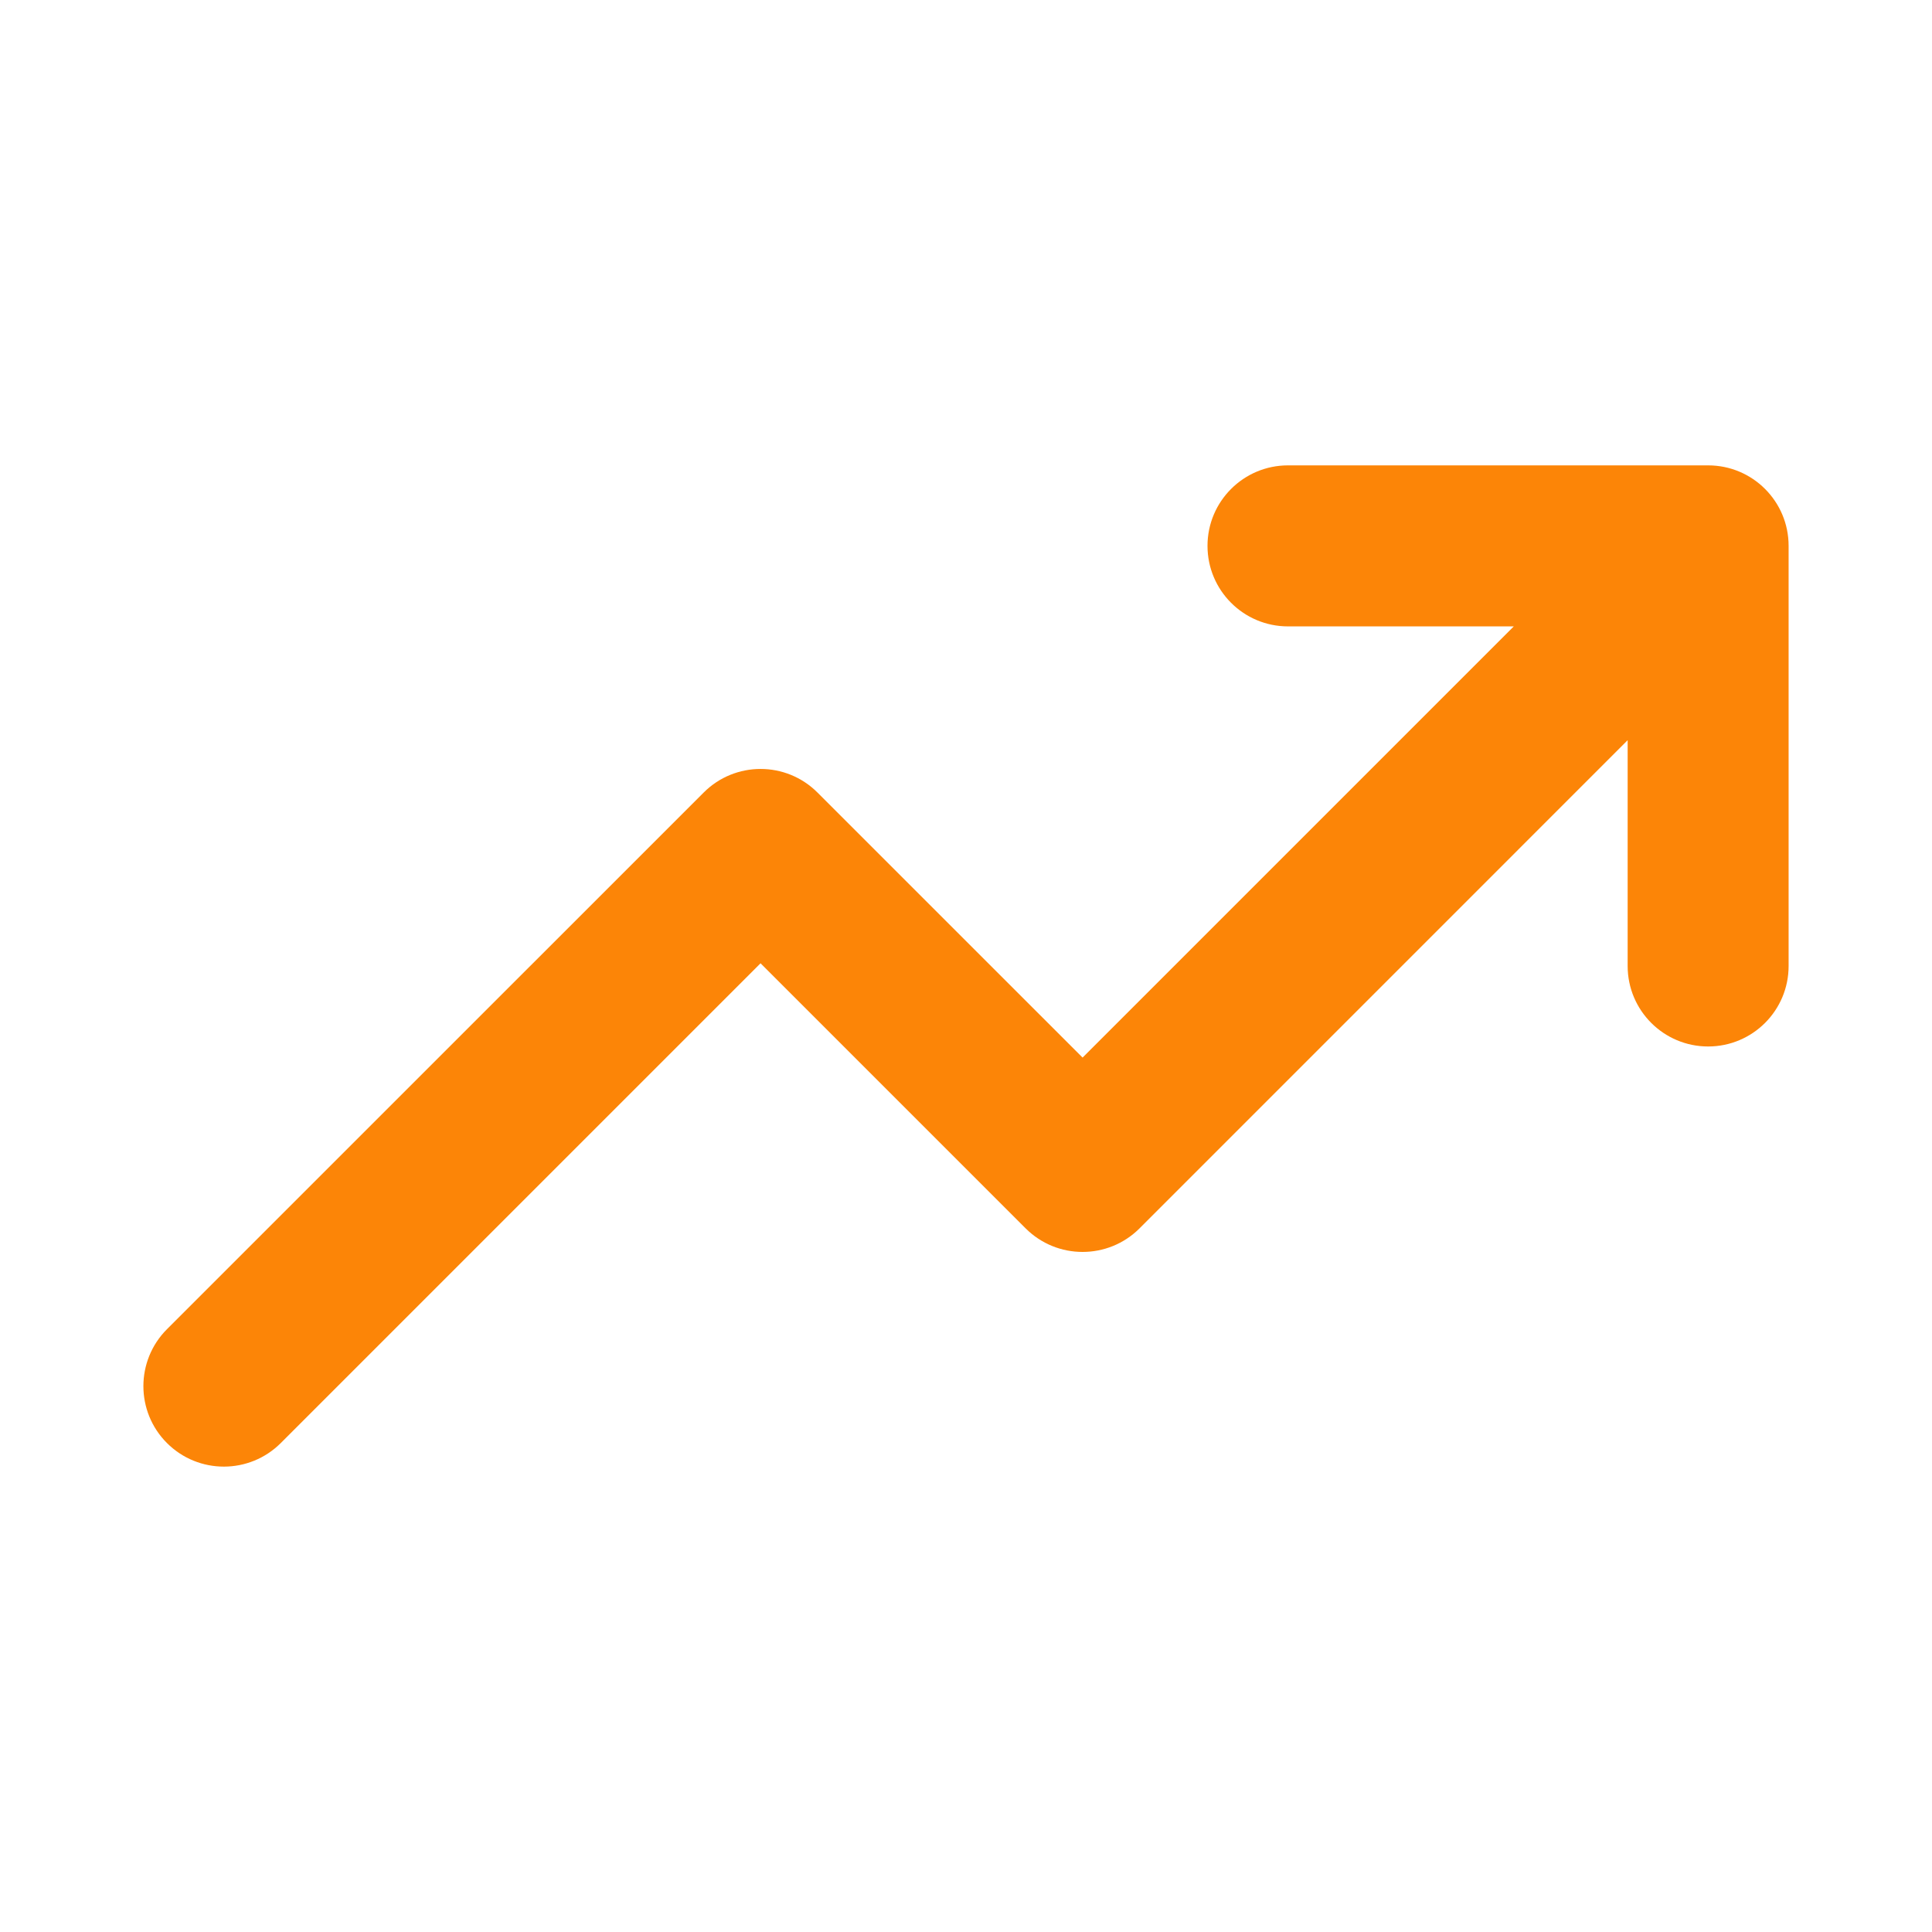 <svg width="32" height="32" viewBox="0 0 32 32" fill="none" xmlns="http://www.w3.org/2000/svg">
<path fill-rule="evenodd" clip-rule="evenodd" d="M21.333 10.375C20.597 10.375 20 9.778 20 9.041C20 8.305 20.597 7.708 21.333 7.708H28.292C29.029 7.708 29.625 8.305 29.625 9.041V16C29.625 16.736 29.029 17.333 28.292 17.333C27.556 17.333 26.959 16.736 26.959 16V12.26L18.874 20.346C18.353 20.866 17.509 20.866 16.988 20.346L12.597 15.955L4.651 23.901C4.13 24.422 3.286 24.422 2.765 23.901C2.245 23.381 2.245 22.537 2.765 22.016L11.655 13.127C12.175 12.606 13.02 12.606 13.54 13.127L17.931 17.517L25.073 10.375H21.333Z" fill="#FC8507"/>
</svg>
